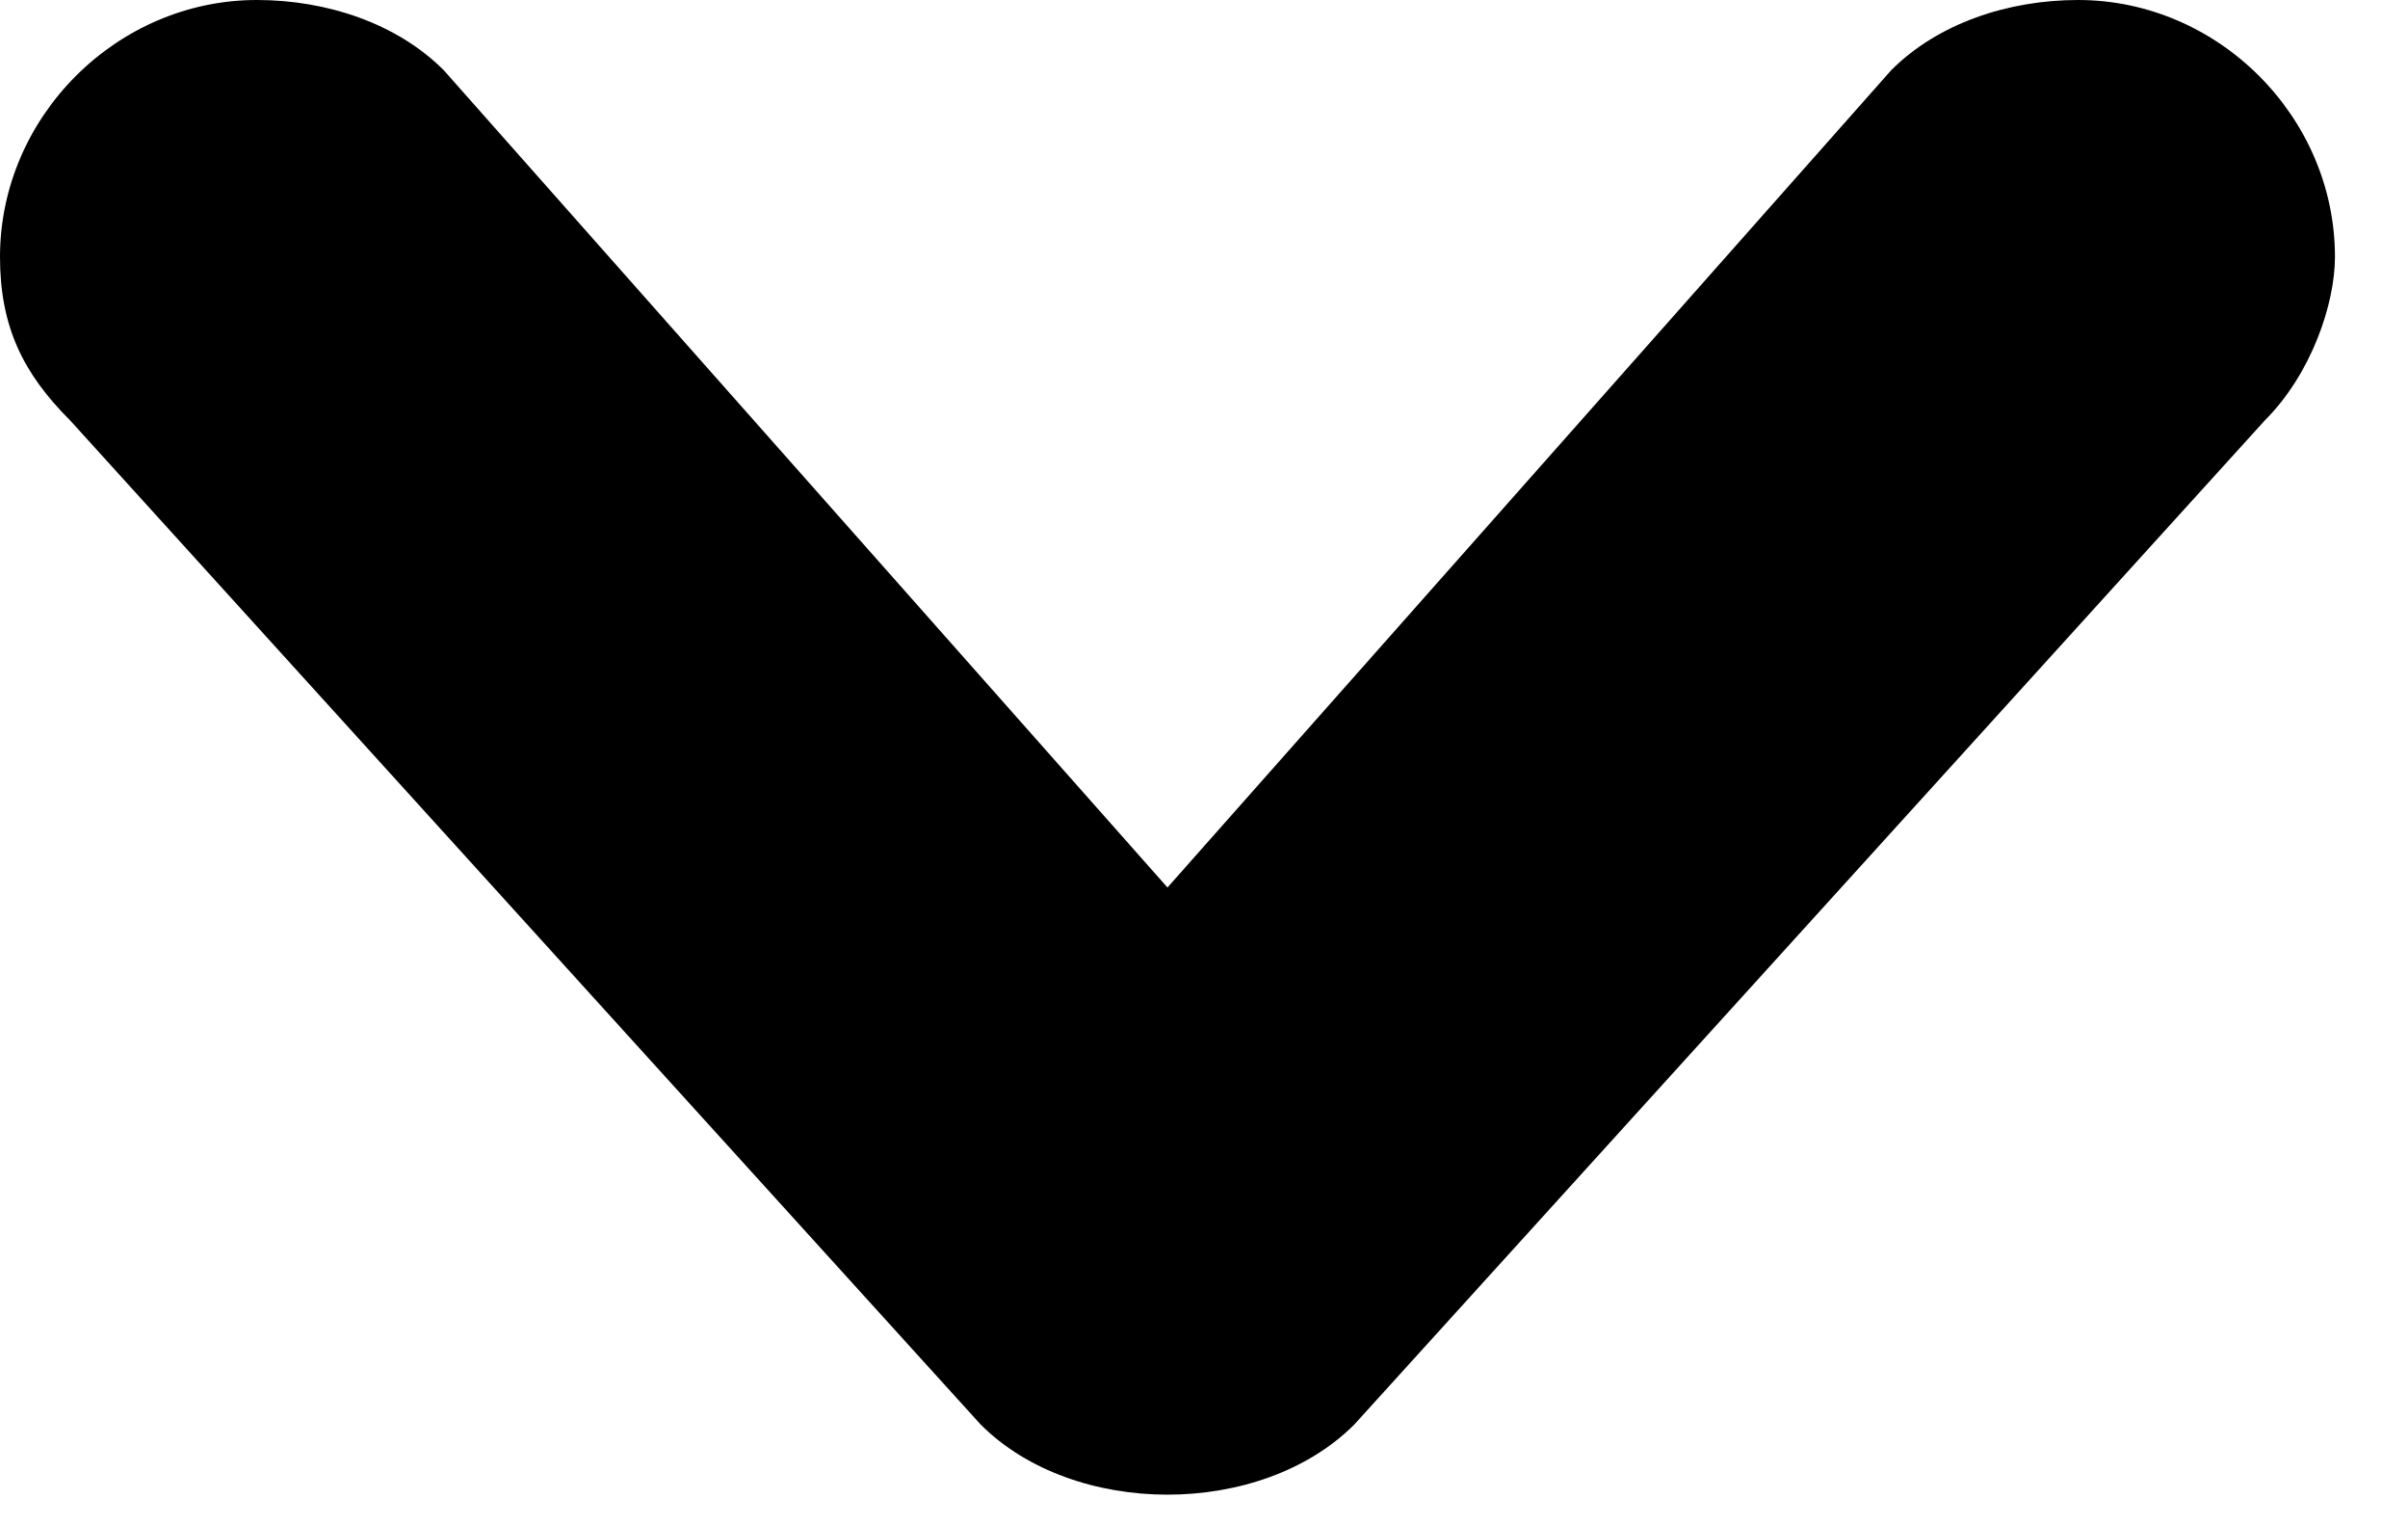 <?xml version="1.0" encoding="utf-8"?>
<svg width="30px" height="19px" viewBox="0 0 30 19" version="1.1" xmlns:xlink="http://www.w3.org/1999/xlink" xmlns="http://www.w3.org/2000/svg">
  <desc>Created with Lunacy</desc>
  <g id="angle-down" transform="matrix(1.1924881E-08 1 -1 1.1924881E-08 29.09 0)">
    <path d="M5.236 0.873L5.236 0.873C4.654 0.291 3.781 0 3.2 0C1.455 0 3.57628e-07 1.455 3.57628e-07 3.2C3.57628e-07 4.073 0.291 4.945 0.873 5.527L0.873 5.527L11.055 14.545L0.873 23.563C0.291 24.145 0 25.018 0 25.89C0 27.635 1.455 29.09 3.2 29.09C4.073 29.09 4.655 28.799 5.236 28.217L5.236 28.217L17.745 16.872C18.327 16.29 18.618 15.417 18.618 14.545C18.618 13.673 18.327 12.8 17.745 12.218L5.236 0.873L5.236 0.873Z" id="Shape" fill="#000000" stroke="none" />
  </g>
</svg>